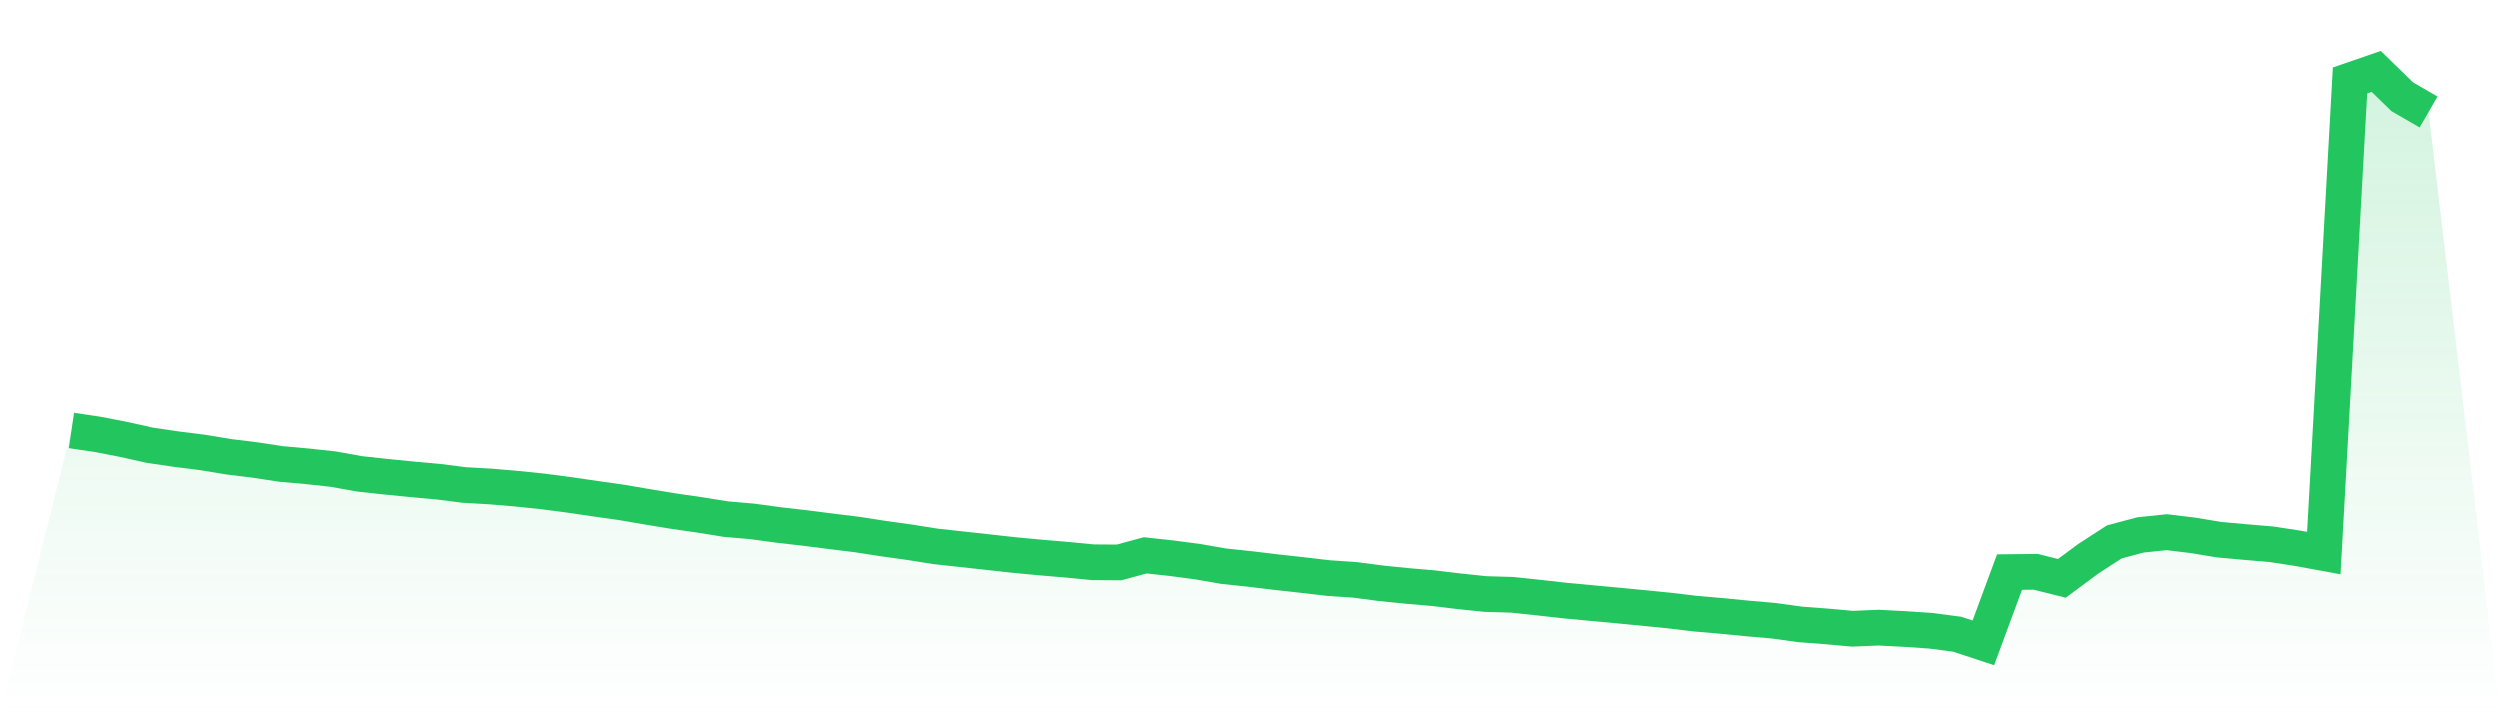 <svg viewBox="0 0 140 40" xmlns="http://www.w3.org/2000/svg">
<defs>
<linearGradient id="gradient" x1="0" x2="0" y1="0" y2="1">
<stop offset="0%" stop-color="#22c55e" stop-opacity="0.2"/>
<stop offset="100%" stop-color="#22c55e" stop-opacity="0"/>
</linearGradient>
</defs>
<path d="M4,24.106 L4,24.106 L5.467,24.323 L6.933,24.608 L8.4,24.935 L9.867,25.15 L11.333,25.335 L12.8,25.577 L14.267,25.758 L15.733,25.98 L17.2,26.112 L18.667,26.271 L20.133,26.535 L21.6,26.695 L23.067,26.84 L24.533,26.972 L26,27.159 L27.467,27.242 L28.933,27.366 L30.4,27.519 L31.867,27.71 L33.333,27.926 L34.8,28.133 L36.267,28.384 L37.733,28.625 L39.2,28.836 L40.667,29.072 L42.133,29.198 L43.6,29.398 L45.067,29.566 L46.533,29.753 L48,29.933 L49.467,30.161 L50.933,30.365 L52.4,30.598 L53.867,30.758 L55.333,30.919 L56.8,31.082 L58.267,31.22 L59.733,31.343 L61.2,31.486 L62.667,31.496 L64.133,31.099 L65.6,31.258 L67.067,31.452 L68.533,31.707 L70,31.862 L71.467,32.039 L72.933,32.201 L74.4,32.372 L75.867,32.471 L77.333,32.663 L78.8,32.812 L80.267,32.938 L81.733,33.114 L83.2,33.266 L84.667,33.308 L86.133,33.462 L87.6,33.627 L89.067,33.766 L90.533,33.901 L92,34.042 L93.467,34.188 L94.933,34.364 L96.4,34.49 L97.867,34.634 L99.333,34.762 L100.8,34.965 L102.267,35.076 L103.733,35.209 L105.2,35.148 L106.667,35.224 L108.133,35.323 L109.6,35.516 L111.067,36 L112.533,32.036 L114,32.021 L115.467,32.387 L116.933,31.299 L118.4,30.347 L119.867,29.955 L121.333,29.802 L122.8,29.978 L124.267,30.221 L125.733,30.354 L127.2,30.478 L128.667,30.703 L130.133,30.971 L131.6,4.506 L133.067,4 L134.533,5.425 L136,6.273 L140,40 L0,40 z" fill="url(#gradient)"/>
<path d="M4,24.106 L4,24.106 L5.467,24.323 L6.933,24.608 L8.4,24.935 L9.867,25.15 L11.333,25.335 L12.8,25.577 L14.267,25.758 L15.733,25.98 L17.2,26.112 L18.667,26.271 L20.133,26.535 L21.6,26.695 L23.067,26.84 L24.533,26.972 L26,27.159 L27.467,27.242 L28.933,27.366 L30.4,27.519 L31.867,27.71 L33.333,27.926 L34.8,28.133 L36.267,28.384 L37.733,28.625 L39.2,28.836 L40.667,29.072 L42.133,29.198 L43.6,29.398 L45.067,29.566 L46.533,29.753 L48,29.933 L49.467,30.161 L50.933,30.365 L52.4,30.598 L53.867,30.758 L55.333,30.919 L56.8,31.082 L58.267,31.22 L59.733,31.343 L61.2,31.486 L62.667,31.496 L64.133,31.099 L65.6,31.258 L67.067,31.452 L68.533,31.707 L70,31.862 L71.467,32.039 L72.933,32.201 L74.4,32.372 L75.867,32.471 L77.333,32.663 L78.8,32.812 L80.267,32.938 L81.733,33.114 L83.2,33.266 L84.667,33.308 L86.133,33.462 L87.6,33.627 L89.067,33.766 L90.533,33.901 L92,34.042 L93.467,34.188 L94.933,34.364 L96.4,34.49 L97.867,34.634 L99.333,34.762 L100.8,34.965 L102.267,35.076 L103.733,35.209 L105.2,35.148 L106.667,35.224 L108.133,35.323 L109.6,35.516 L111.067,36 L112.533,32.036 L114,32.021 L115.467,32.387 L116.933,31.299 L118.4,30.347 L119.867,29.955 L121.333,29.802 L122.8,29.978 L124.267,30.221 L125.733,30.354 L127.2,30.478 L128.667,30.703 L130.133,30.971 L131.6,4.506 L133.067,4 L134.533,5.425 L136,6.273" fill="none" stroke="#22c55e" stroke-width="2"/>
</svg>